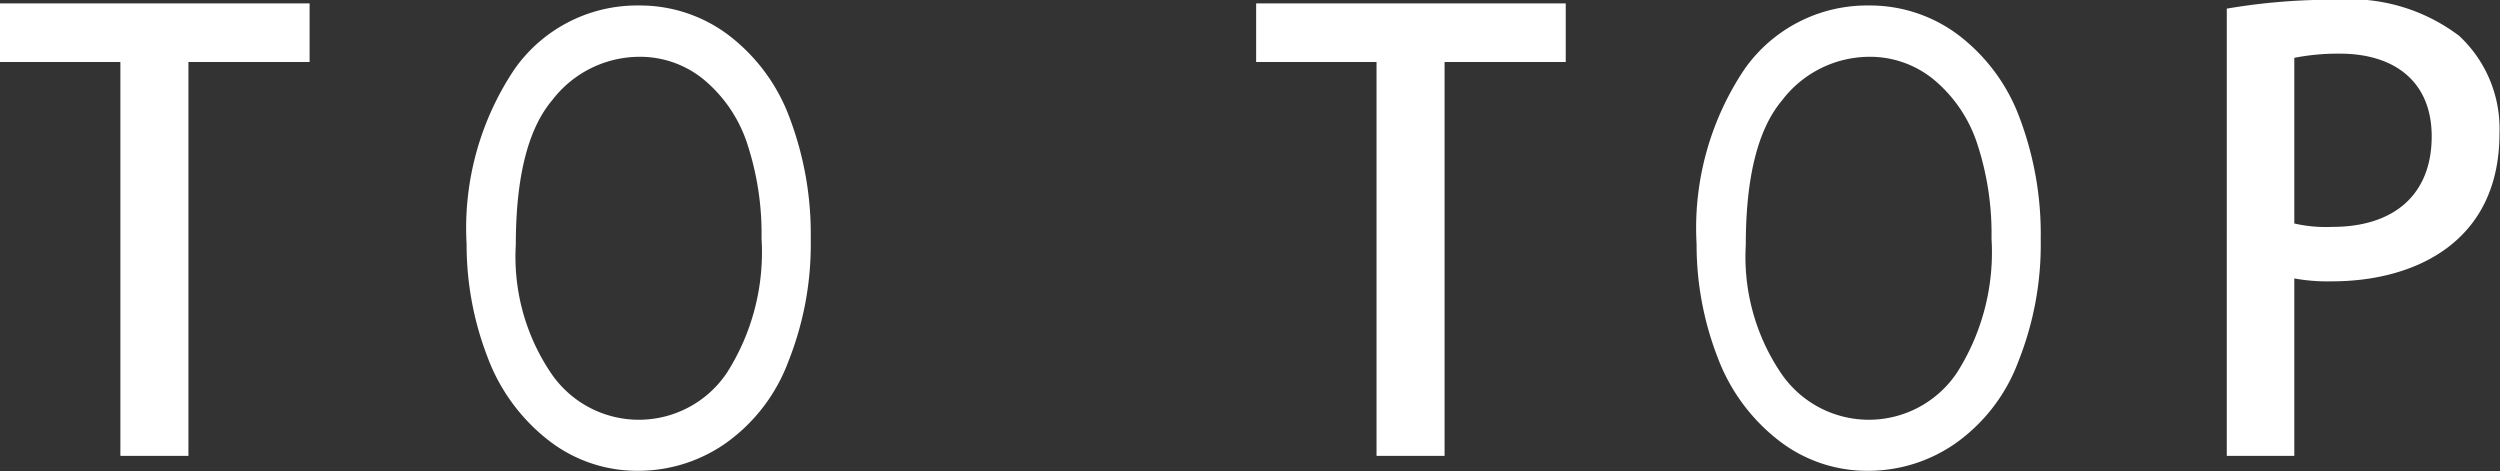 <svg xmlns="http://www.w3.org/2000/svg" width="95.53" height="18" viewBox="0 0 95.53 18">
  <rect x="0" y="0" width="95.53" height="18" fill="#333333" stroke="none"/>
  <defs>
    <style>
      .cls-1 {
        fill: #fff;
        fill-rule: evenodd;
      }
    </style>
  </defs>
  <path id="totop" class="cls-1" d="M2792.75,1462.3a23.866,23.866,0,0,1,4.16-.34,6.929,6.929,0,0,1,4.72,1.38,4.845,4.845,0,0,1,1.54,3.73c0,4.2-3.3,5.65-6.39,5.65a7.127,7.127,0,0,1-1.45-.11v6.78h-2.58V1462.3Zm2.58,8.21a5.386,5.386,0,0,0,1.45.13c2.37,0,3.8-1.24,3.8-3.46,0-2.1-1.43-3.16-3.51-3.16a8.611,8.611,0,0,0-1.74.16v6.33Zm-22.05,5.08a7.219,7.219,0,0,0,2.32,3.19,5.5,5.5,0,0,0,3.47,1.18,5.822,5.822,0,0,0,3.33-1.06,6.694,6.694,0,0,0,2.39-3.13,12.075,12.075,0,0,0,.85-4.67,12.551,12.551,0,0,0-.8-4.61,7.027,7.027,0,0,0-2.33-3.17,5.614,5.614,0,0,0-3.43-1.14,5.72,5.72,0,0,0-4.75,2.42,10.886,10.886,0,0,0-1.84,6.7A11.917,11.917,0,0,0,2773.28,1475.59Zm2.48-9.79a4.211,4.211,0,0,1,3.33-1.66,3.836,3.836,0,0,1,2.45.86,5.345,5.345,0,0,1,1.66,2.42,11.017,11.017,0,0,1,.56,3.67,8.574,8.574,0,0,1-1.32,5.12,4.052,4.052,0,0,1-6.73.01,7.932,7.932,0,0,1-1.34-4.89C2774.37,1468.75,2774.83,1466.9,2775.76,1465.8Zm-8.27-1.46h-4.63v15.05h-2.6v-15.05h-4.6v-2.24h11.83v2.24Zm-41.21,11.25a7.219,7.219,0,0,0,2.32,3.19,5.5,5.5,0,0,0,3.47,1.18,5.822,5.822,0,0,0,3.33-1.06,6.694,6.694,0,0,0,2.39-3.13,12.075,12.075,0,0,0,.85-4.67,12.551,12.551,0,0,0-.8-4.61,7.027,7.027,0,0,0-2.33-3.17,5.614,5.614,0,0,0-3.43-1.14,5.72,5.72,0,0,0-4.75,2.42,10.886,10.886,0,0,0-1.84,6.7A11.917,11.917,0,0,0,2726.28,1475.59Zm2.48-9.79a4.211,4.211,0,0,1,3.33-1.66,3.836,3.836,0,0,1,2.45.86,5.345,5.345,0,0,1,1.66,2.42,11.017,11.017,0,0,1,.56,3.67,8.574,8.574,0,0,1-1.32,5.12,4.052,4.052,0,0,1-6.73.01,7.932,7.932,0,0,1-1.34-4.89C2727.37,1468.75,2727.83,1466.9,2728.76,1465.8Zm-9.27-1.46h-4.63v15.05h-2.6v-15.05h-4.6v-2.24h11.83v2.24Z" transform="translate(-2707.66 -1461.97)"/>
</svg>
